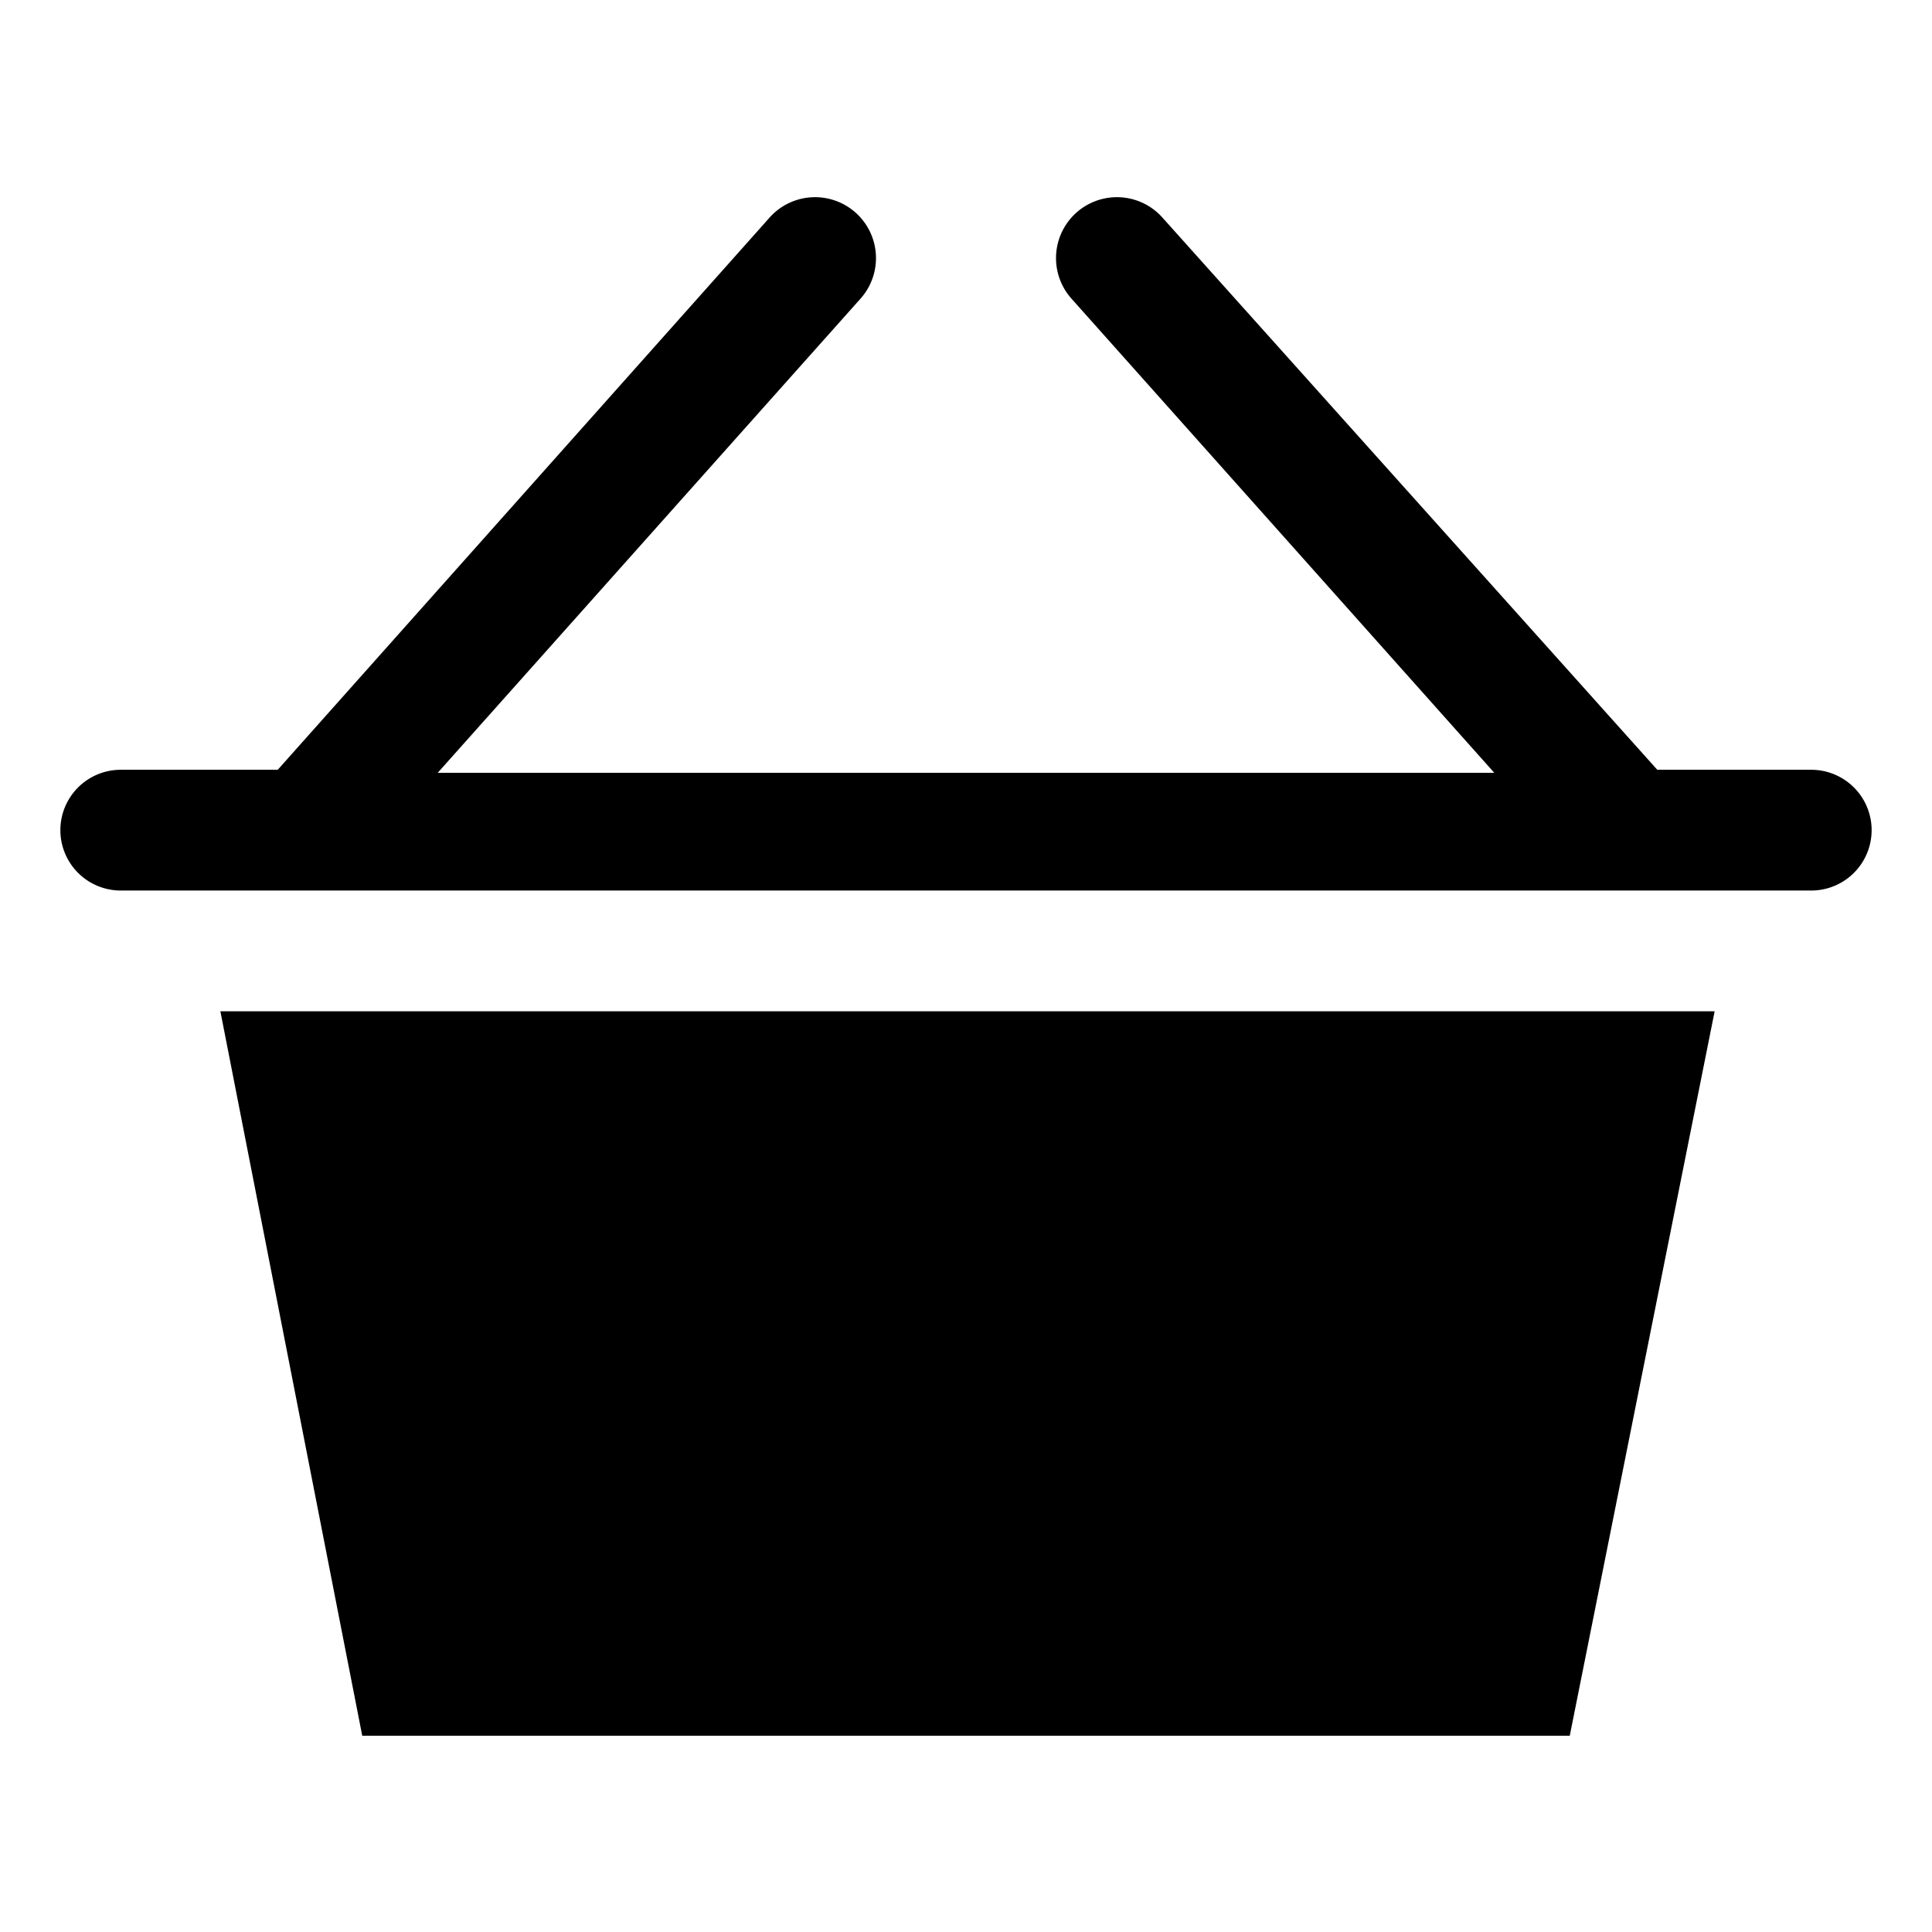 <svg xmlns="http://www.w3.org/2000/svg" viewBox="0 0 64 64" aria-labelledby="title"
aria-describedby="desc" role="img" xmlns:xlink="http://www.w3.org/1999/xlink">
  <title>Shopping Basket</title>
  <desc>A solid styled icon from Orion Icon Library.</desc>
  <path data-name="layer2"
  d="M60 25.5h-5.1L38.5 7.2a2 2 0 1 0-3 2.7l14 15.7h-35l14-15.7a2 2 0 1 0-3-2.7L9.2 25.5H4a2 2 0 0 0 0 4h56a2 2 0 0 0 0-4z"
  fill="#000000"></path>
  <path data-name="layer1" fill="#000000" d="M12 57.5h40l4.8-24H7.3l4.7 24z"></path>
</svg>